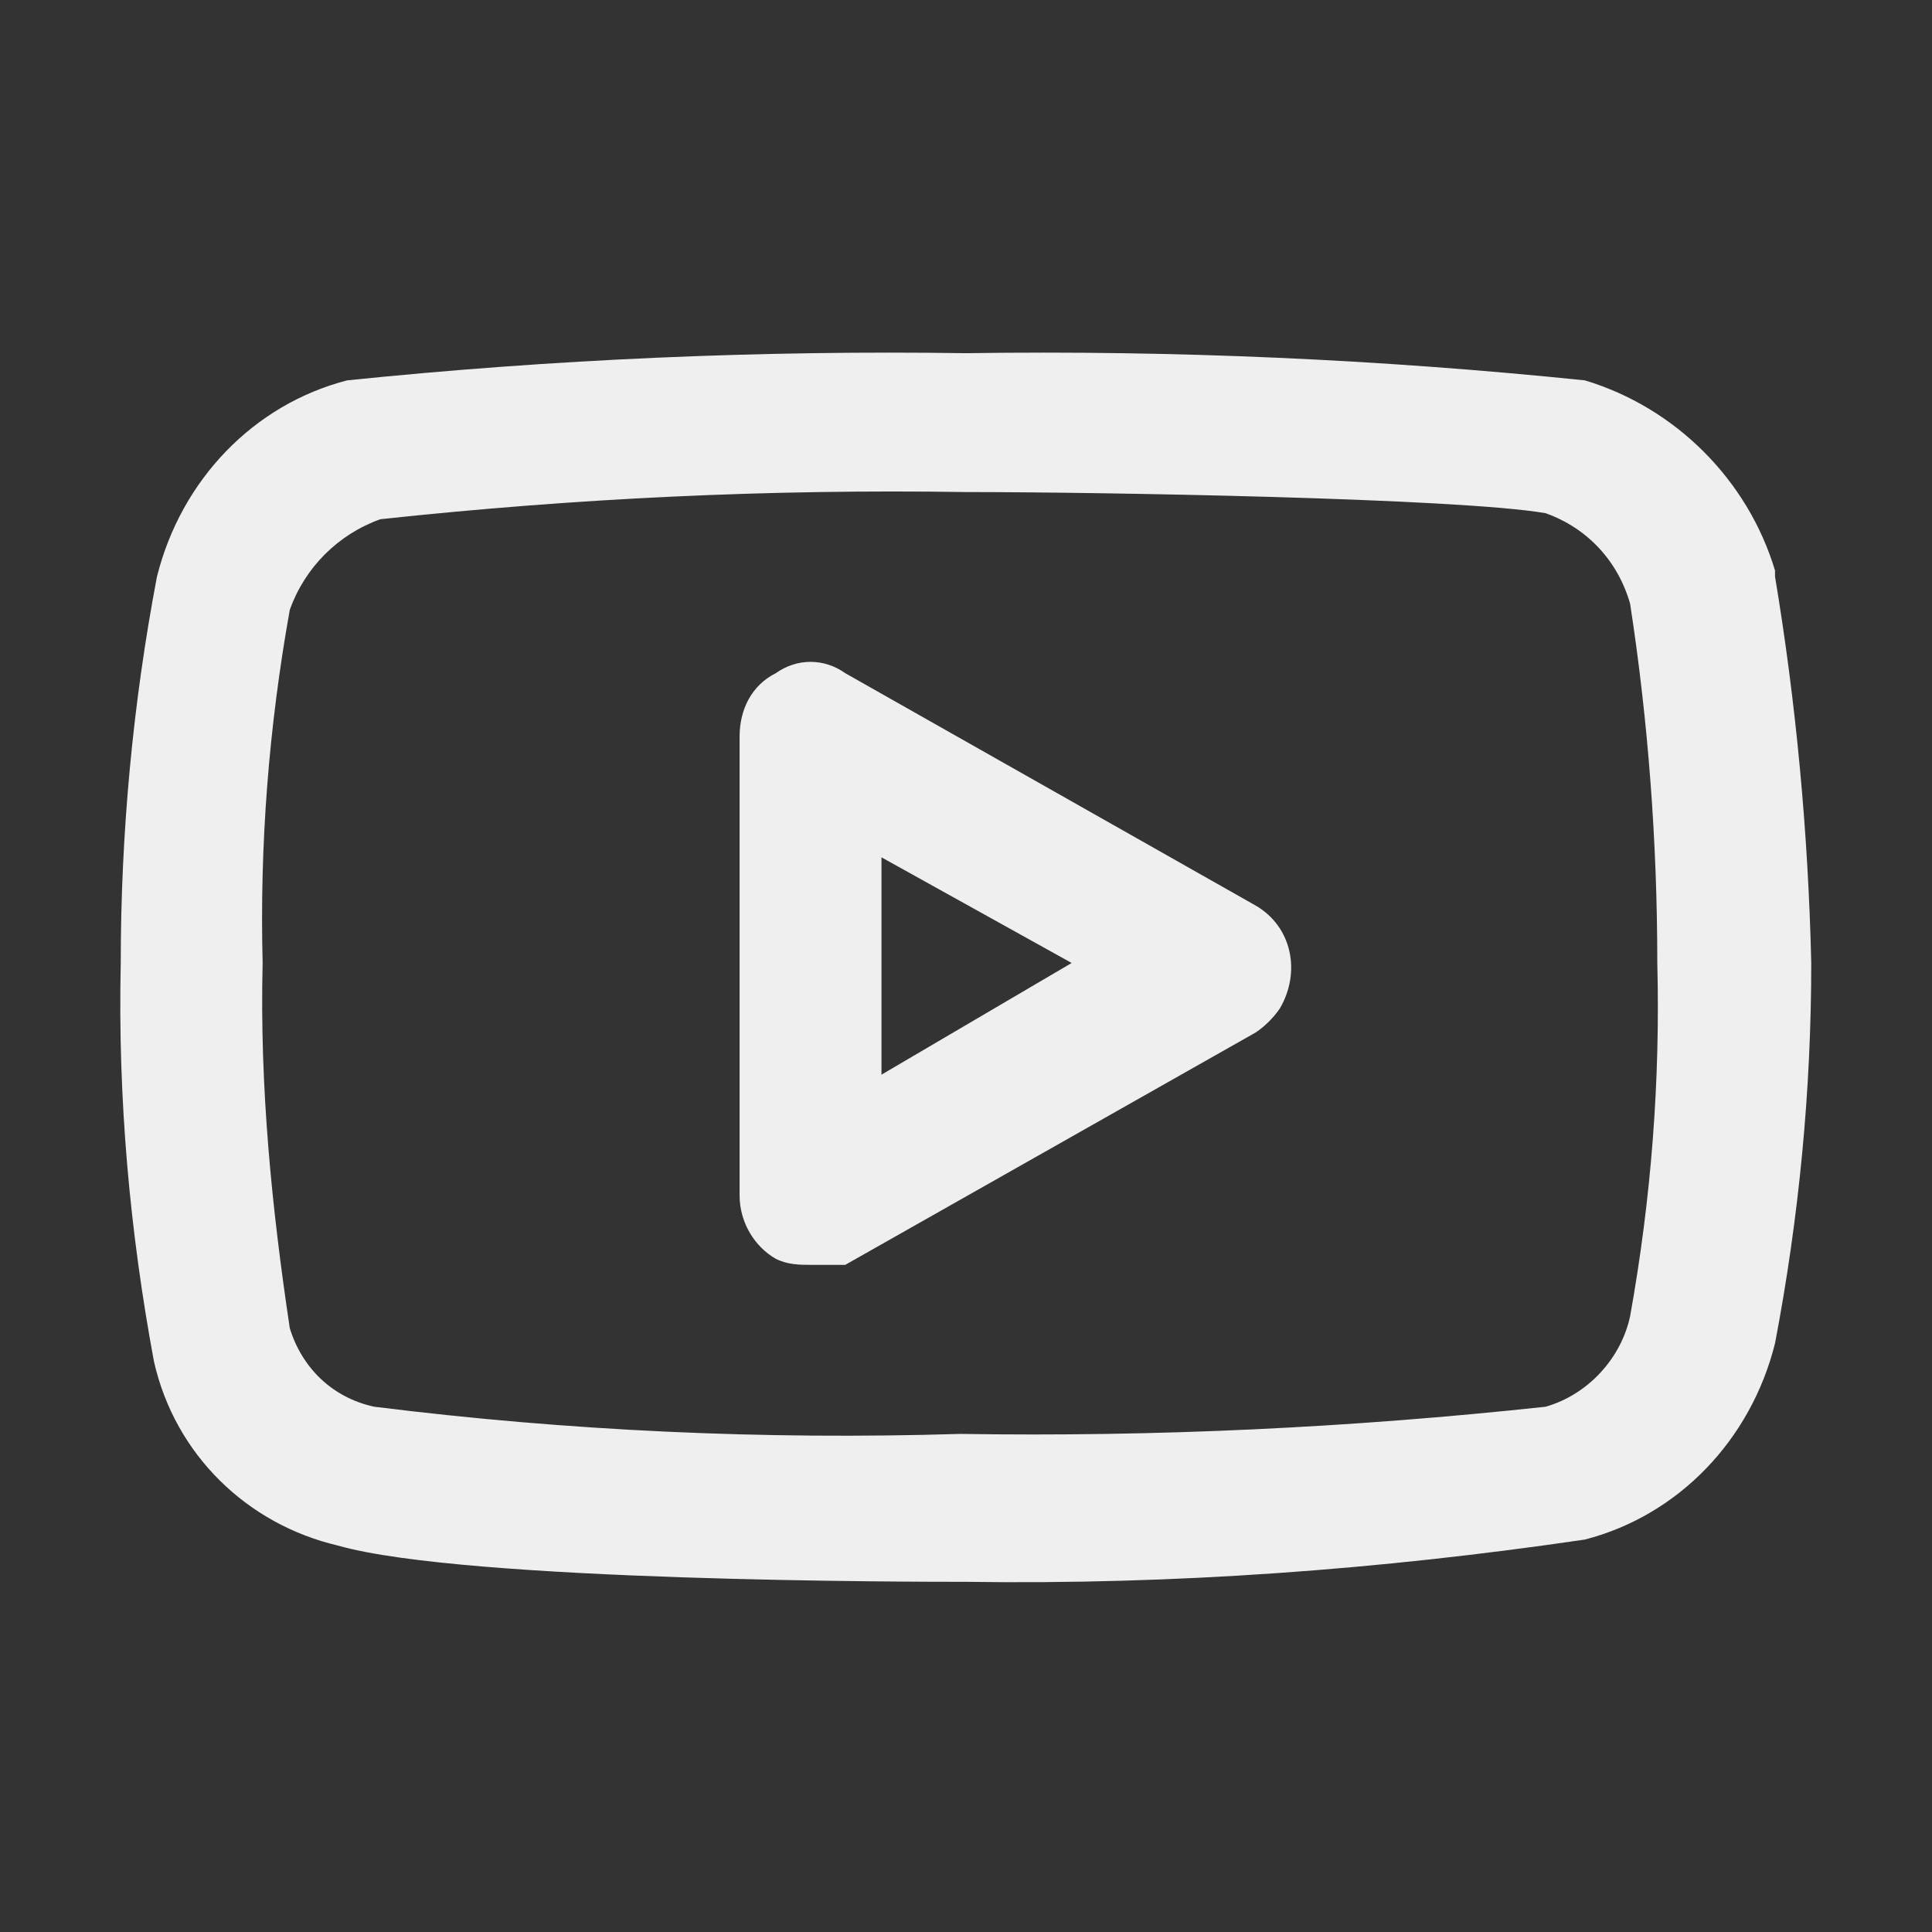<svg xmlns="http://www.w3.org/2000/svg" viewBox="0 0 64 64"><rect x="0" y="0" width="64" height="64" fill="#333333" stroke="none"/><path fill="#efefef" d="M32 52.4c-1.6 0-16.6 0-20.8-1.2-3-.7-5.4-3-6.1-6.1-.8-4.3-1.2-8.7-1.1-13.2 0-4.3.4-8.6 1.2-12.8.8-3.2 3.2-5.7 6.3-6.5 6.8-.7 13.7-1 20.5-.9 6.9-.1 13.7.2 20.5.9 3 .9 5.4 3.3 6.3 6.3v.2c.7 4.2 1.1 8.5 1.2 12.8 0 4.2-.4 8.4-1.2 12.6-.8 3.2-3.2 5.7-6.3 6.5-6.8 1-13.6 1.5-20.5 1.4zm0-36.1c-6.5-.1-12.9.2-19.4.9-1.4.5-2.5 1.6-3 3-.7 3.9-1 7.8-.9 11.7C8.6 36 9 40 9.6 44c.4 1.3 1.4 2.3 2.8 2.6 6.4.8 12.9 1.1 19.4.9 6.5.1 12.9-.2 19.4-.9 1.4-.4 2.5-1.6 2.8-3 .7-3.9 1-7.8.9-11.7 0-4-.3-8-.9-11.9-.4-1.4-1.4-2.5-2.8-3-2.9-.5-14.8-.7-19.2-.7zm-5.1 25.6c-.4 0-.8 0-1.2-.2-.7-.4-1.2-1.2-1.2-2.1V24.4c0-.9.4-1.7 1.2-2.1.7-.5 1.6-.5 2.3 0L41.6 30c1.2.7 1.5 2.2.8 3.4-.2.3-.5.6-.8.8L28 41.9h-1.1zm2.3-13.5v7.2l6.3-3.7-6.3-3.5z"/></svg>